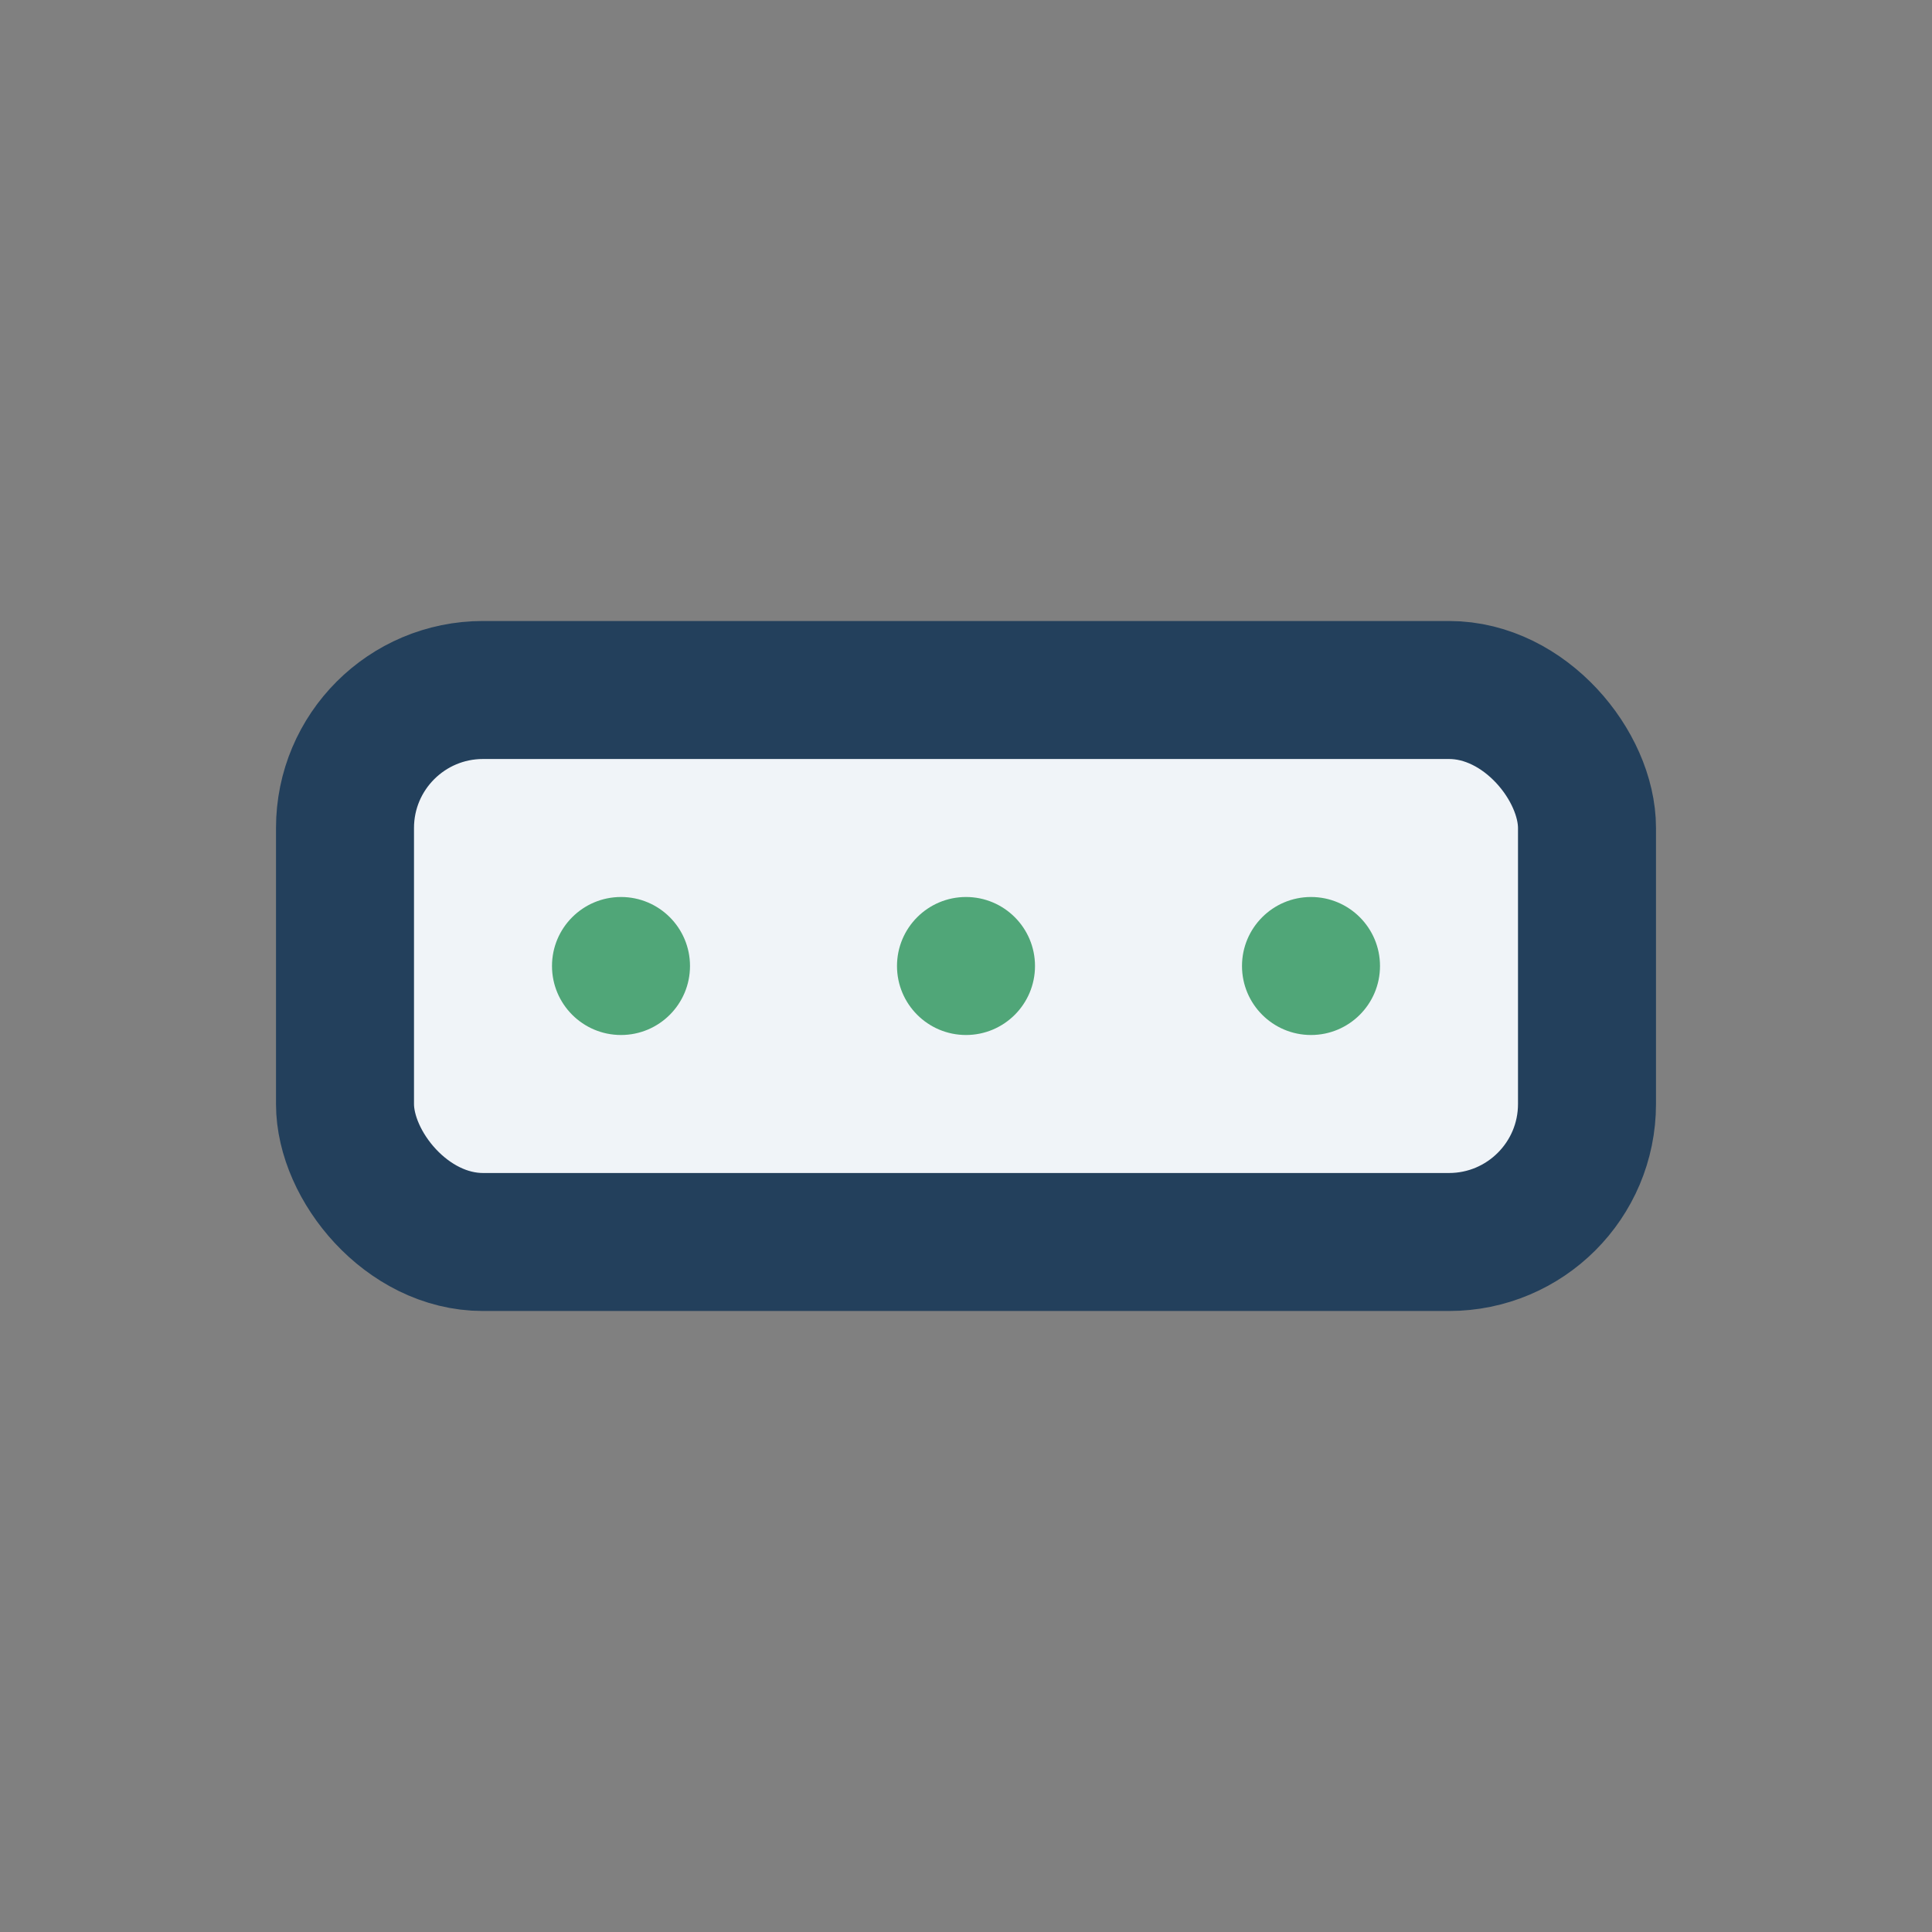 <?xml version="1.0" encoding="UTF-8"?>
<svg xmlns="http://www.w3.org/2000/svg" width="28" height="28" viewBox="0 0 28 28"><rect x="0" y="0" width="28" height="28" fill="#808080" stroke="none"/><rect x="5" y="10" width="18" height="8" rx="2" fill="#F0F4F8" stroke="#23405C" stroke-width="2"/><circle cx="9" cy="14" r="1" fill="#50A678"/><circle cx="14" cy="14" r="1" fill="#50A678"/><circle cx="19" cy="14" r="1" fill="#50A678"/></svg>